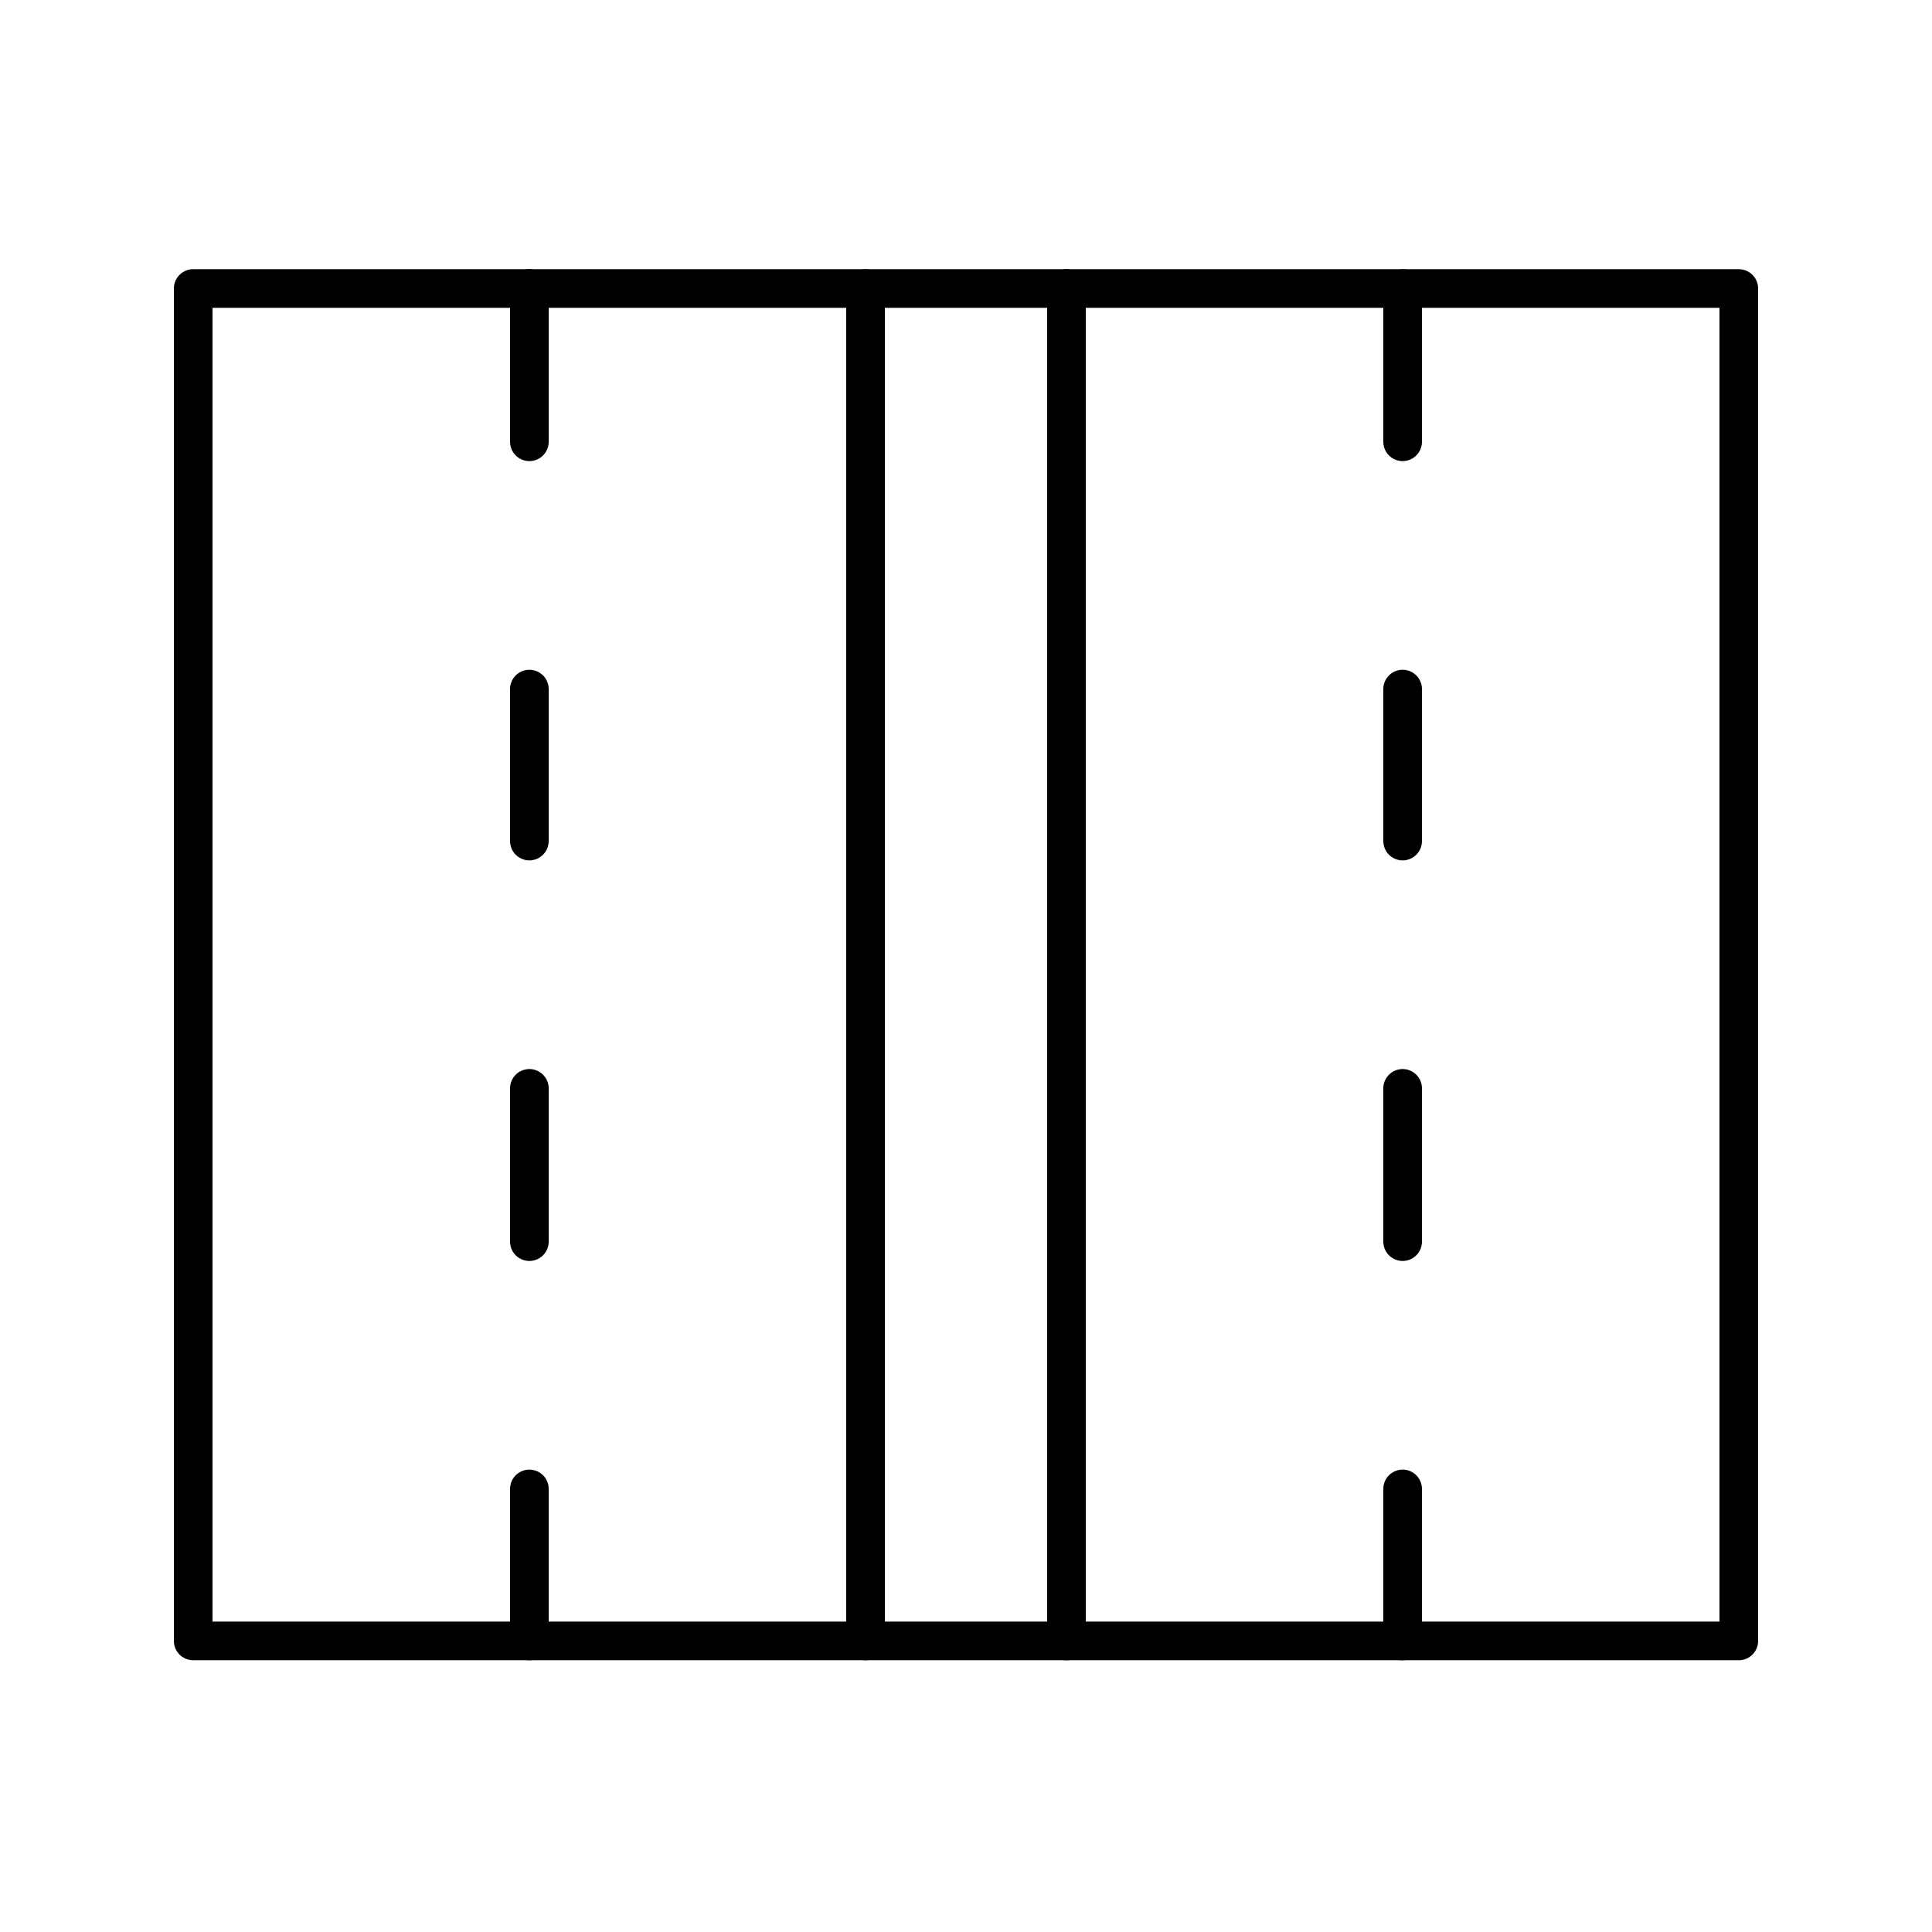 <?xml version="1.0" encoding="UTF-8"?>
<svg xmlns="http://www.w3.org/2000/svg" xmlns:xlink="http://www.w3.org/1999/xlink" version="1.1" id="Capa_1" x="0px" y="0px" viewBox="0 0 150 150" style="enable-background:new 0 0 150 150;" xml:space="preserve">
<style type="text/css">
	.st0{fill:none;stroke:#000000;stroke-width:3;stroke-linecap:round;stroke-linejoin:round;stroke-miterlimit:10;}
</style>
<g>
	<rect x="15" y="22.4" class="st0" width="52.2" height="105"></rect>
	<line class="st0" x1="41.1" y1="22.4" x2="41.1" y2="34.3"></line>
	<line class="st0" x1="41.1" y1="53.5" x2="41.1" y2="65.3"></line>
	<line class="st0" x1="41.1" y1="84.5" x2="41.1" y2="96.4"></line>
	<line class="st0" x1="41.1" y1="115.6" x2="41.1" y2="127.4"></line>
	<rect x="82.8" y="22.4" class="st0" width="52.2" height="105"></rect>
	<line class="st0" x1="108.9" y1="22.4" x2="108.9" y2="34.3"></line>
	<line class="st0" x1="108.9" y1="53.5" x2="108.9" y2="65.3"></line>
	<line class="st0" x1="108.9" y1="84.5" x2="108.9" y2="96.4"></line>
	<line class="st0" x1="108.9" y1="115.6" x2="108.9" y2="127.4"></line>
	<rect x="67.2" y="22.4" class="st0" width="15.6" height="105"></rect>
</g>
</svg>
